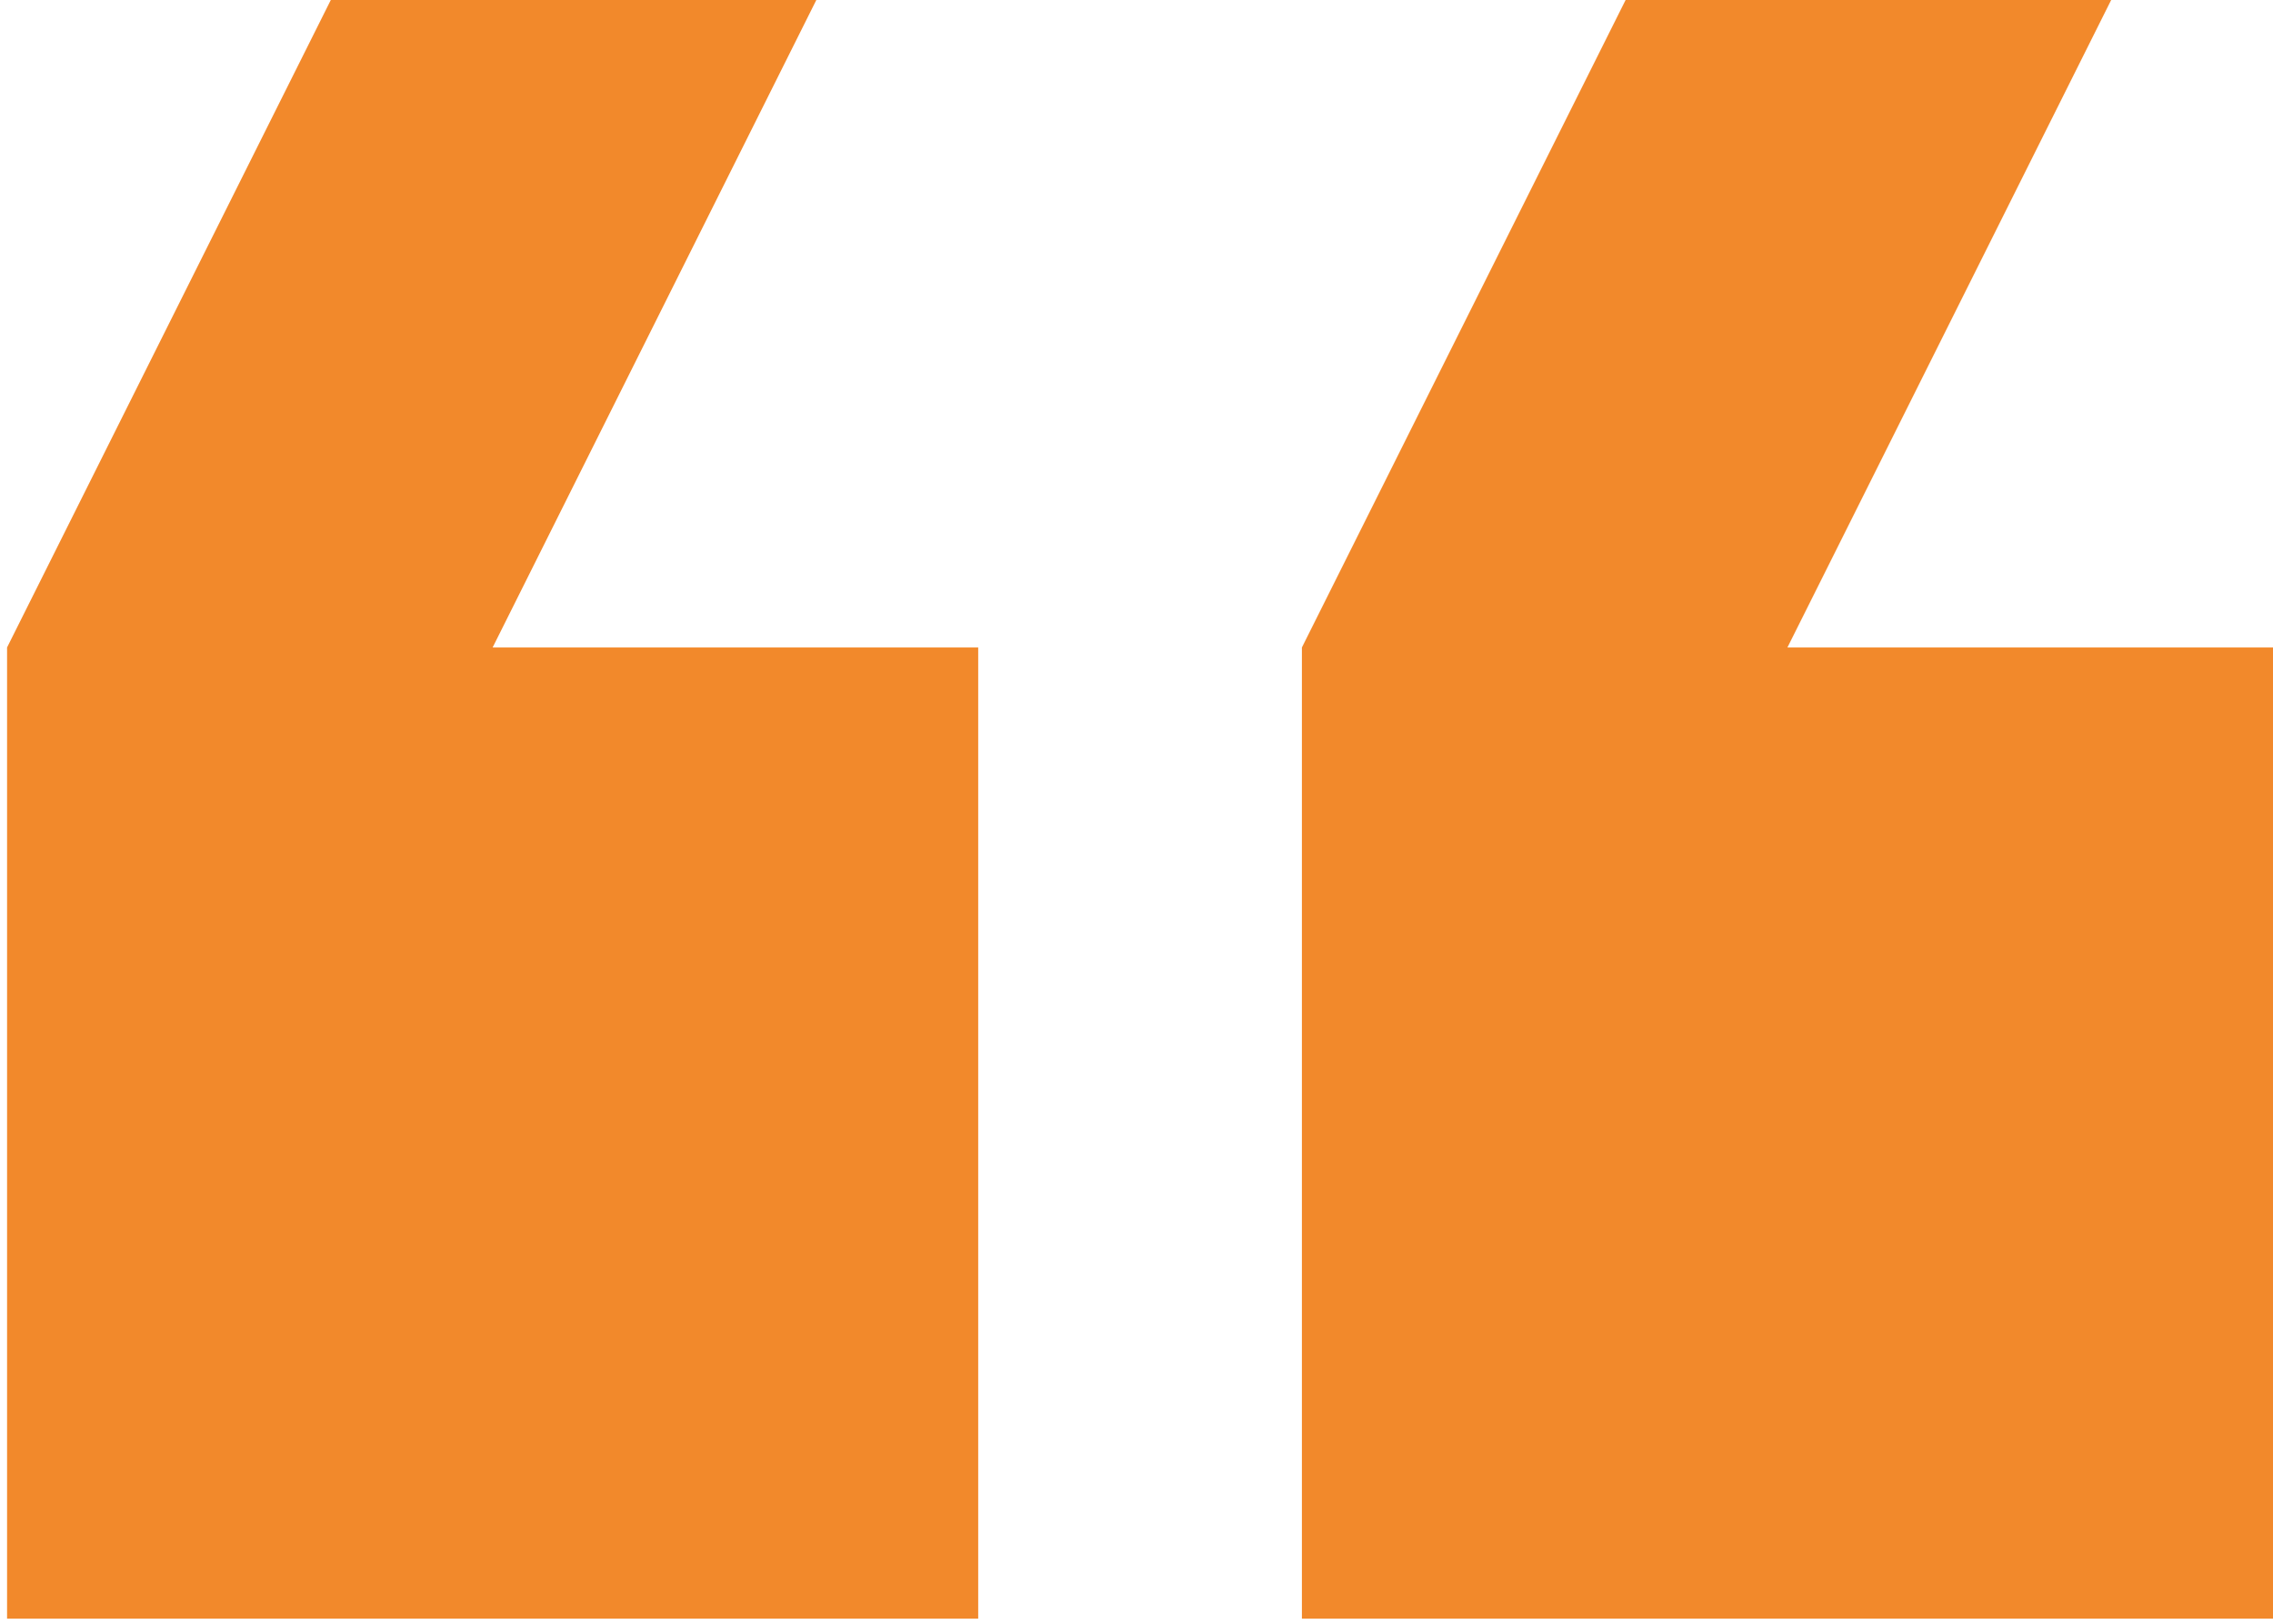<svg width="56" height="40" viewBox="0 0 56 40" fill="none" xmlns="http://www.w3.org/2000/svg">
<g id="Quote_icon">
<path id="Path" d="M56 15.95H44.037L52.013 3.8147e-05H40.05L32.075 15.95V39.875H56V15.95Z" fill="#F2892B"/>
<path id="Path_2" d="M24.1 39.875L24.1 15.95H12.137L20.112 3.8147e-05H8.15L0.174 15.95L0.174 39.875H24.1Z" fill="#F2892B"/>
</g>
</svg>
